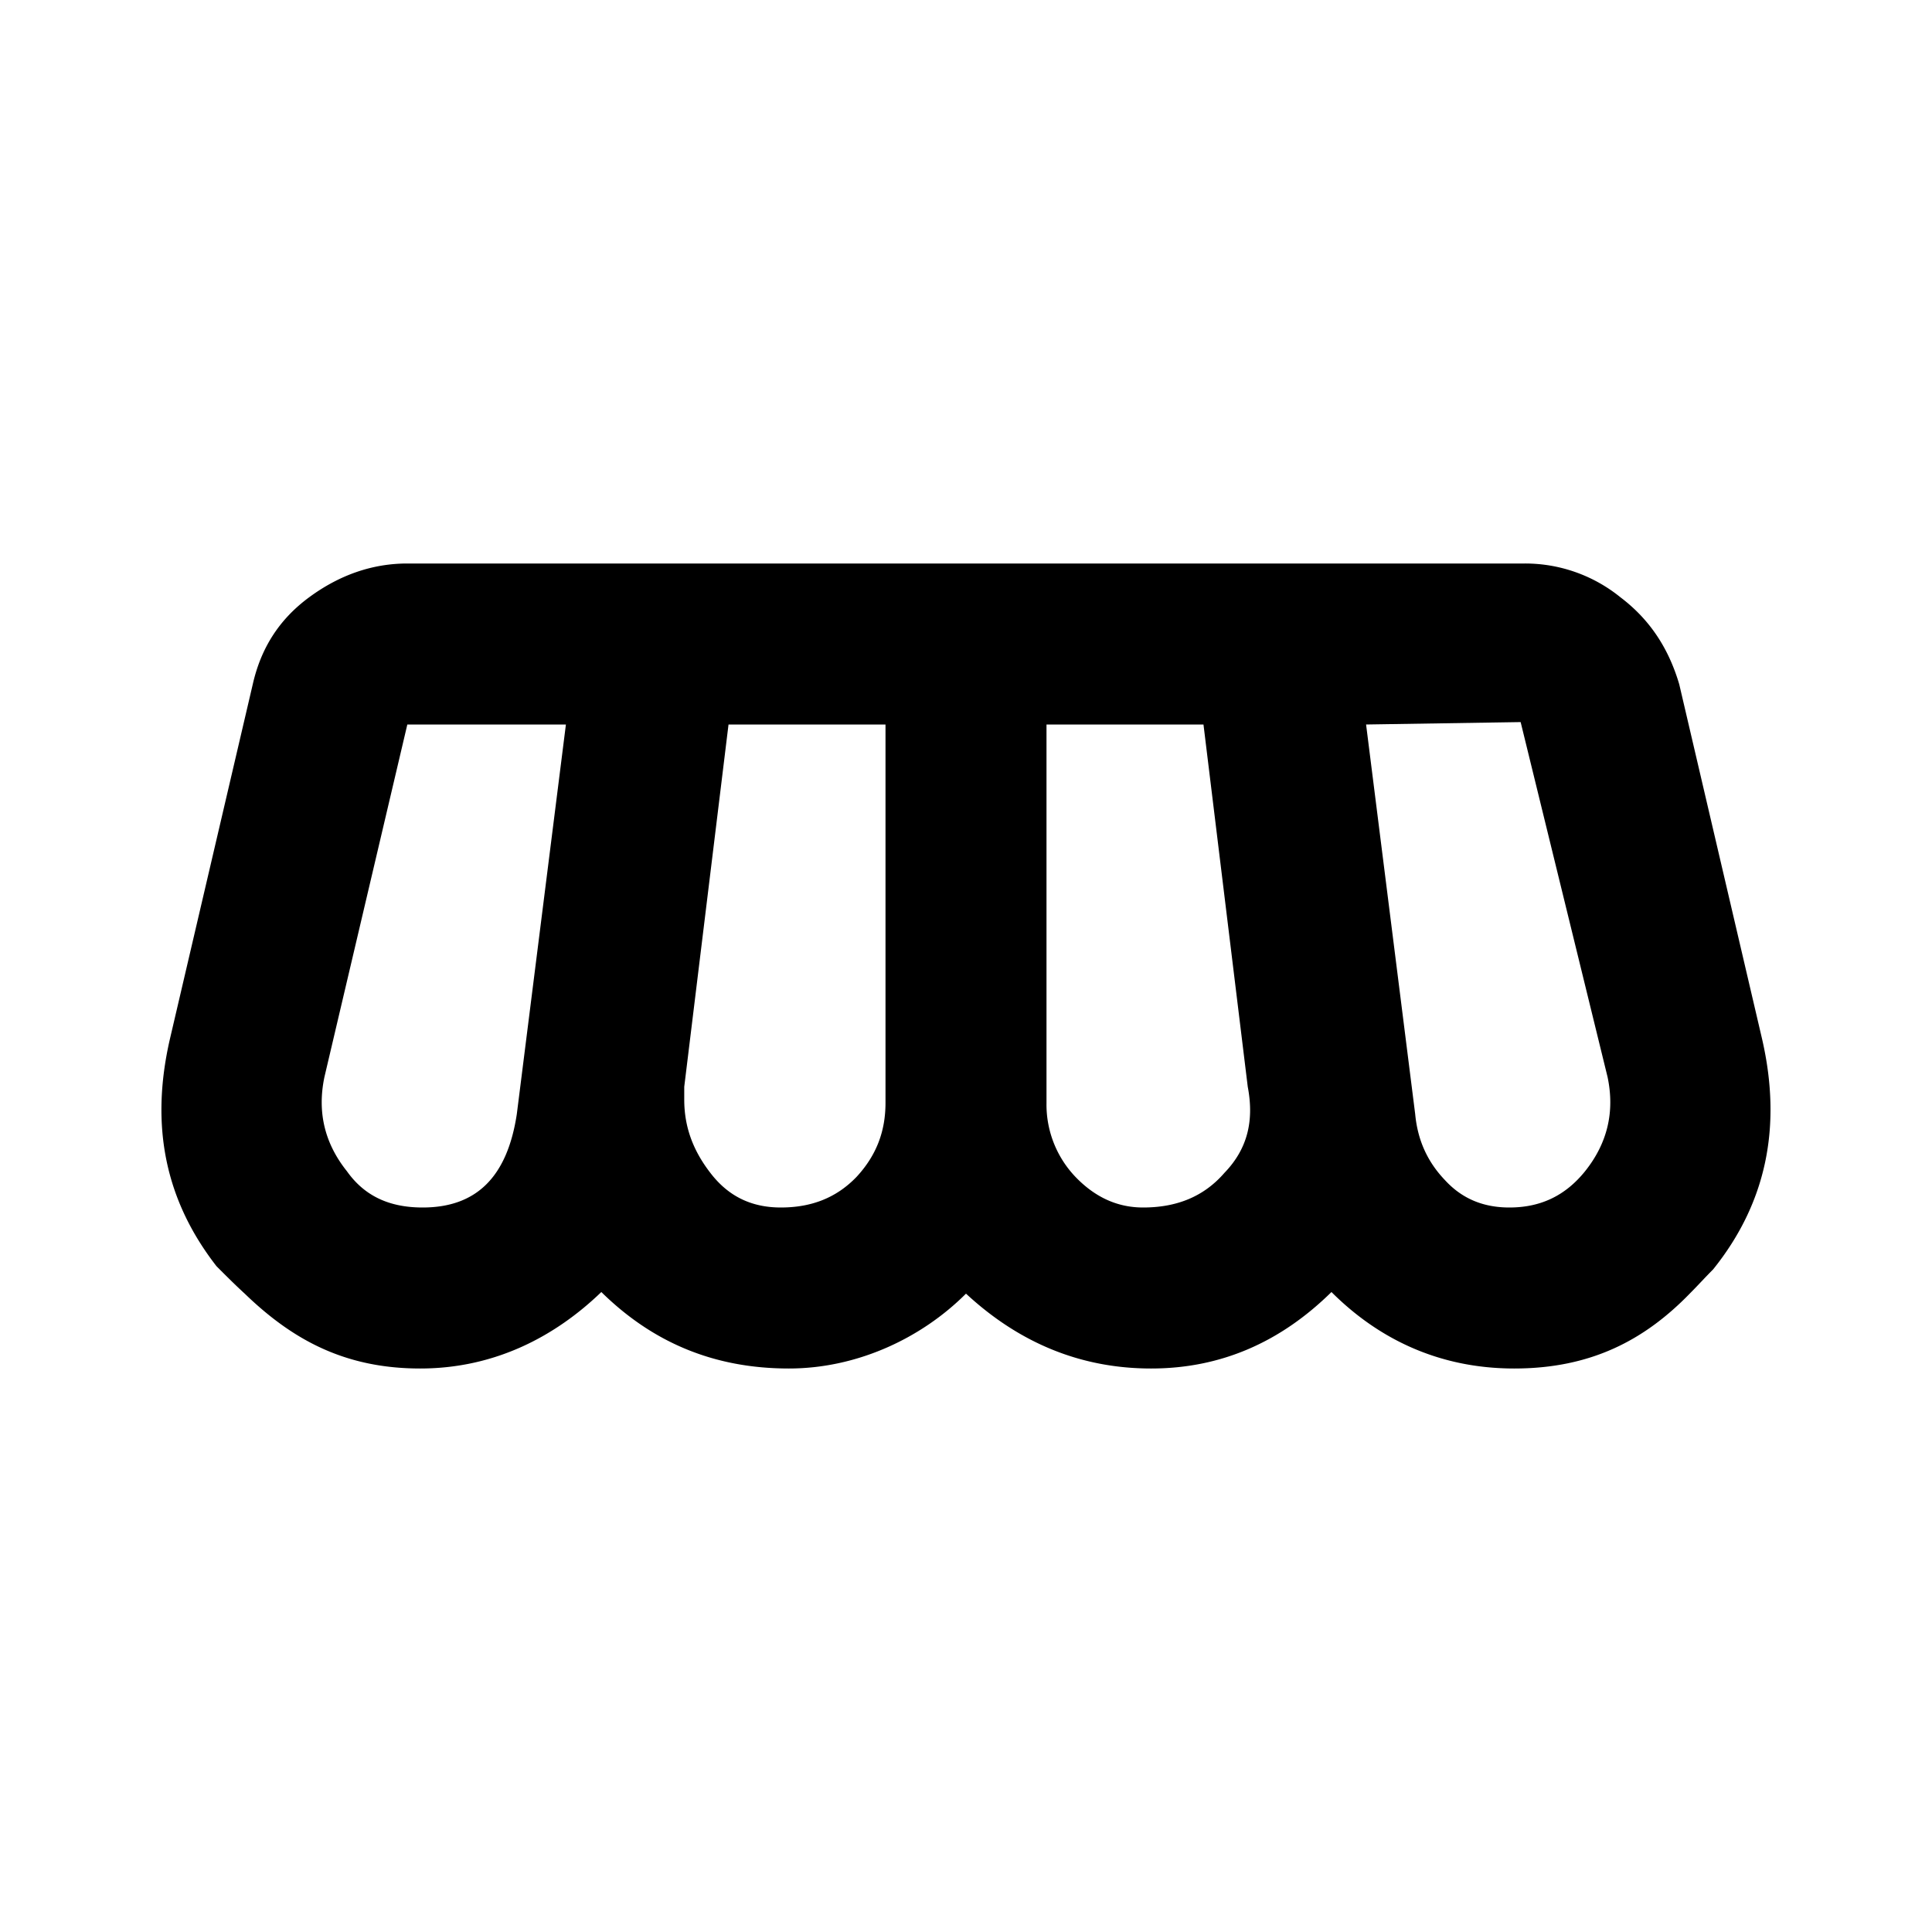 <?xml version="1.0" encoding="utf-8"?>
<!-- Generator: www.svgicons.com -->
<svg xmlns="http://www.w3.org/2000/svg" width="800" height="800" viewBox="0 0 24 24">
<path fill="currentColor" d="M5.06 7c-.43 0-.84.14-1.22.42s-.6.64-.7 1.08l-1.03 4.41c-.25 1.09-.05 2.01.58 2.82c.12.12.24.24.35.34c.59.57 1.24.93 2.18.93s1.69-.41 2.25-.95c.63.62 1.39.95 2.33.95c.84 0 1.64-.37 2.2-.93c.68.63 1.45.93 2.3.93c.87 0 1.61-.33 2.24-.95c.57.57 1.32.95 2.27.95s1.62-.35 2.19-.94c.09-.09.18-.19.28-.29c.66-.82.86-1.77.61-2.86L20.86 8.5c-.13-.44-.36-.8-.73-1.08A1.88 1.88 0 0 0 18.94 7zm13.83 1.97l1.08 4.41c.09.43 0 .82-.28 1.17c-.25.31-.56.45-.94.45c-.31 0-.58-.1-.8-.34c-.22-.23-.34-.5-.37-.82L16.97 9zM5.06 9h1.97l-.61 4.84C6.3 14.63 5.91 15 5.25 15c-.41 0-.72-.14-.94-.45c-.28-.35-.37-.74-.28-1.17zm3.99 0H11v4.7c0 .35-.11.65-.36.92c-.25.26-.56.38-.94.38c-.34 0-.63-.12-.86-.41s-.34-.59-.34-.93v-.16zM13 9h1.95l.55 4.5c.08.42 0 .77-.29 1.07c-.26.3-.6.43-1.01.43c-.31 0-.59-.12-.84-.38a1.3 1.3 0 0 1-.36-.92z"/>
</svg>